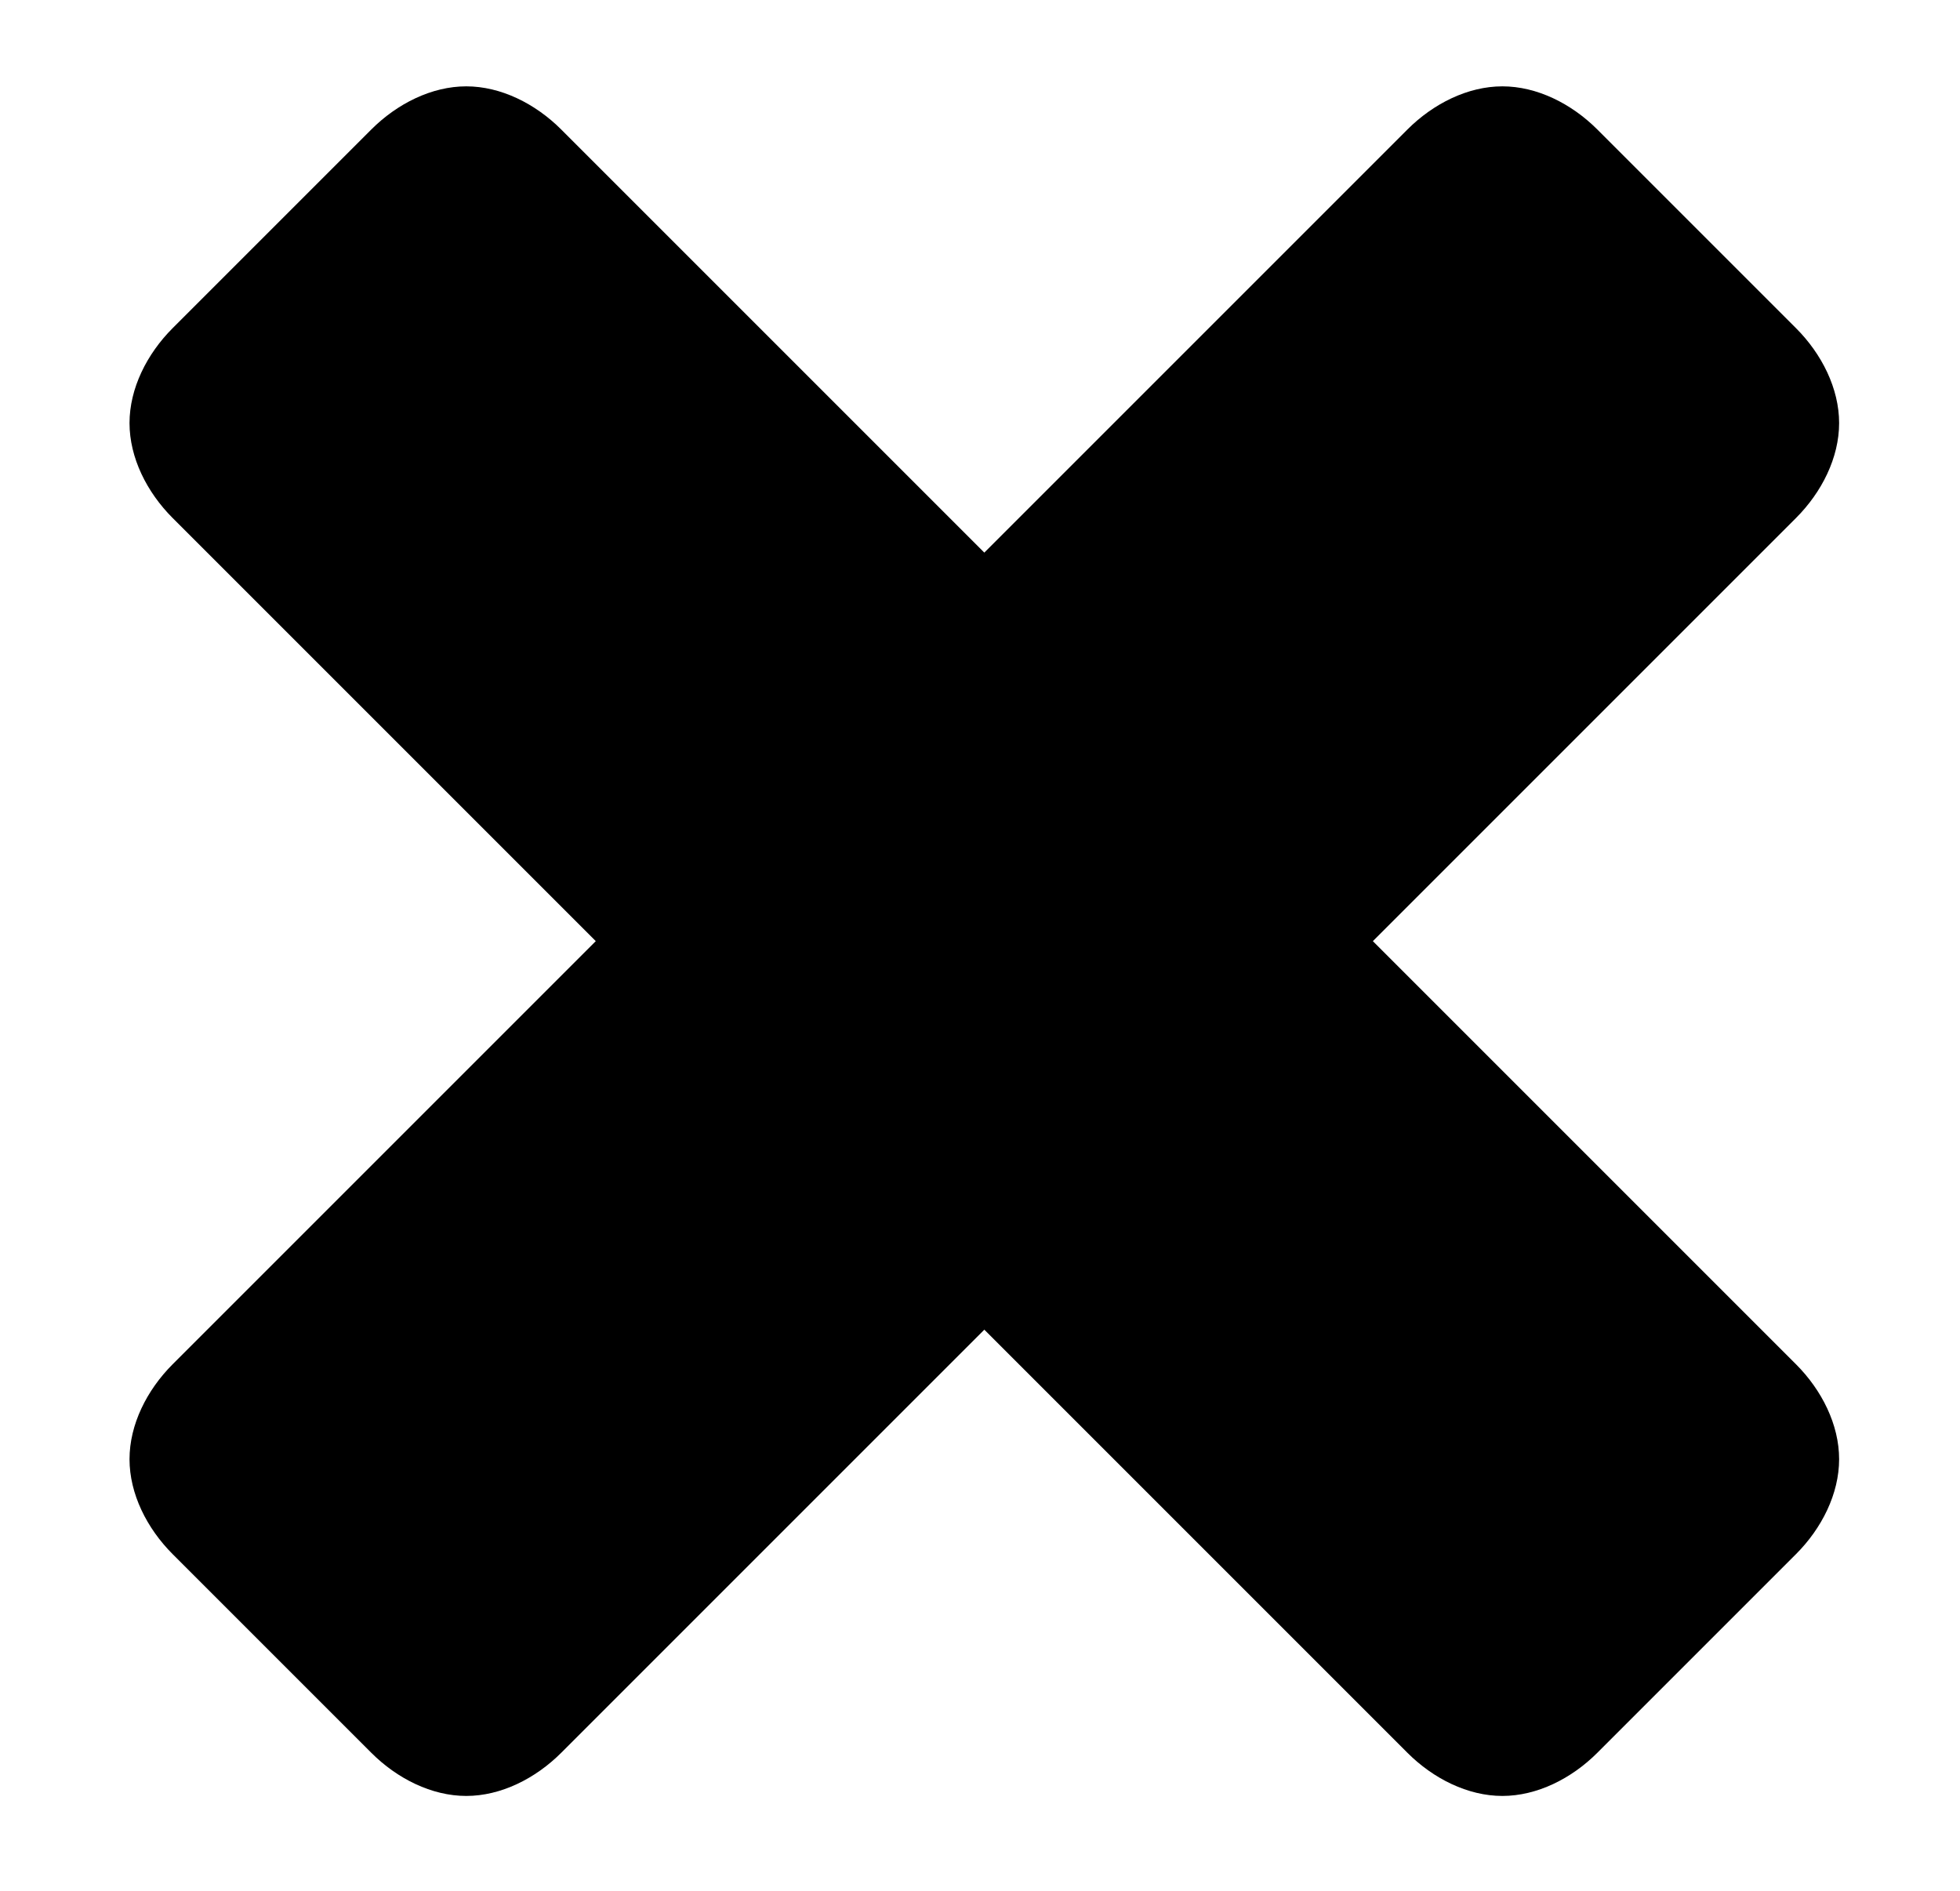 <?xml version="1.0" encoding="utf-8"?>
<!-- Generator: Adobe Illustrator 26.2.1, SVG Export Plug-In . SVG Version: 6.00 Build 0)  -->
<svg version="1.1" id="a" xmlns="http://www.w3.org/2000/svg" xmlns:xlink="http://www.w3.org/1999/xlink" x="0px" y="0px"
	 viewBox="0 0 22.7 21.9" style="enable-background:new 0 0 22.7 21.9;" xml:space="preserve">
<g id="b">
	<g id="c" transform="translate(-152, -127)">
		<g id="d">
			<g>
				<path d="M172.8,145l-2.3,2.3c-0.3,0.3-0.7,0.5-1.1,0.5s-0.8-0.2-1.1-0.5l-4.9-4.9l-4.9,4.9c-0.3,0.3-0.7,0.5-1.1,0.5
					s-0.8-0.2-1.1-0.5l-2.3-2.3c-0.3-0.3-0.5-0.7-0.5-1.1s0.2-0.8,0.5-1.1l4.9-4.9l-4.9-4.9c-0.3-0.3-0.5-0.7-0.5-1.1
					c0-0.4,0.2-0.8,0.5-1.1l2.3-2.3c0.3-0.3,0.7-0.5,1.1-0.5s0.8,0.2,1.1,0.5l4.9,4.9l4.9-4.9c0.3-0.3,0.7-0.5,1.1-0.5
					s0.8,0.2,1.1,0.5l2.3,2.3c0.3,0.3,0.5,0.7,0.5,1.1s-0.2,0.8-0.5,1.1l-4.9,4.9l4.9,4.9c0.3,0.3,0.5,0.7,0.5,1.1
					S173.1,144.7,172.8,145L172.8,145z"/>
			</g>
		</g>
	</g>
</g>
</svg>
